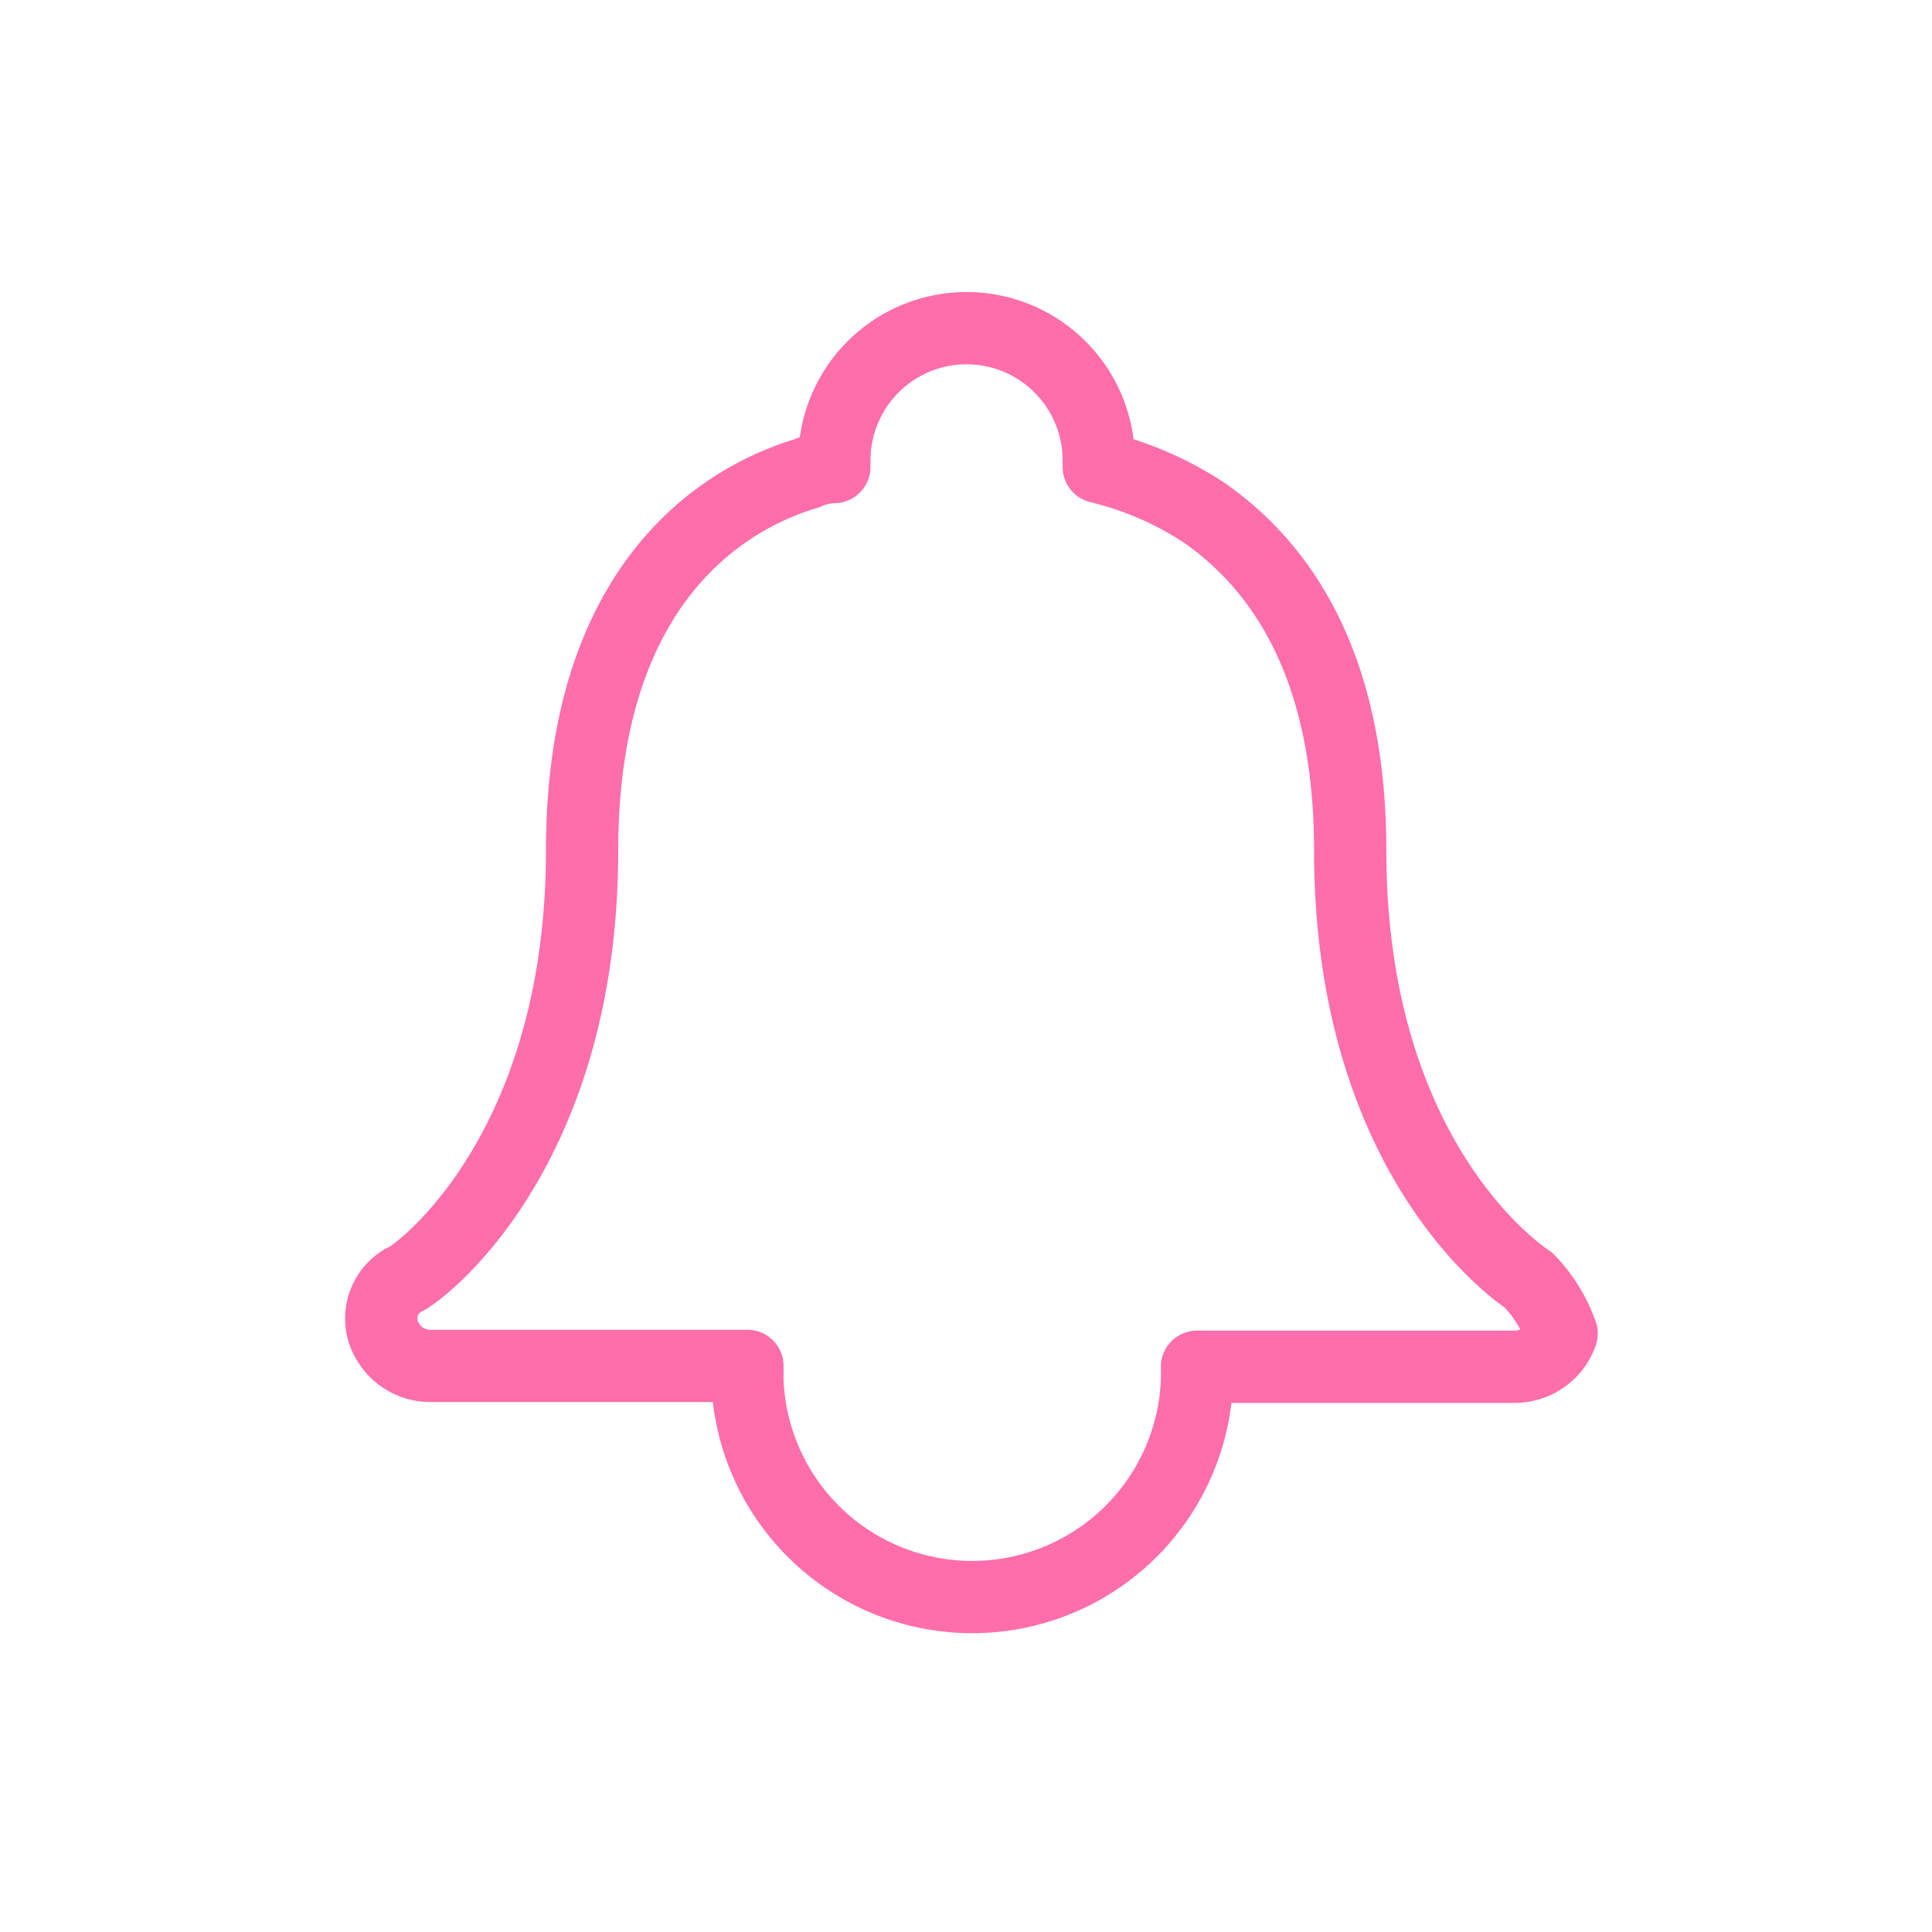 <svg xmlns="http://www.w3.org/2000/svg" width="70" height="70" viewBox="0 0 70 70"><path d="M55.38,46.38s-6.46-4.07-6.46-15.57c0-7.19-2.88-10.54-5.27-12.22a12.11,12.11,0,0,0-3.84-1.67v-.24a4.79,4.79,0,1,0-9.58,0v.24a2.57,2.57,0,0,0-1,.23c-3.35,1-8.14,4.32-8.14,13.66,0,11.26-6.23,15.57-6.47,15.57a1.6,1.6,0,0,0-.72,1.91,1.8,1.8,0,0,0,1.68,1.2h11.5V50a8.15,8.15,0,0,0,16.29,0v-.48H54.9a1.8,1.8,0,0,0,1.68-1.2A5.27,5.27,0,0,0,55.38,46.38Z" fill="none" stroke="#ff6dab" stroke-linecap="round" stroke-linejoin="round" stroke-width="2.618" id="Layer_1" data-name="Layer 1"/></svg>